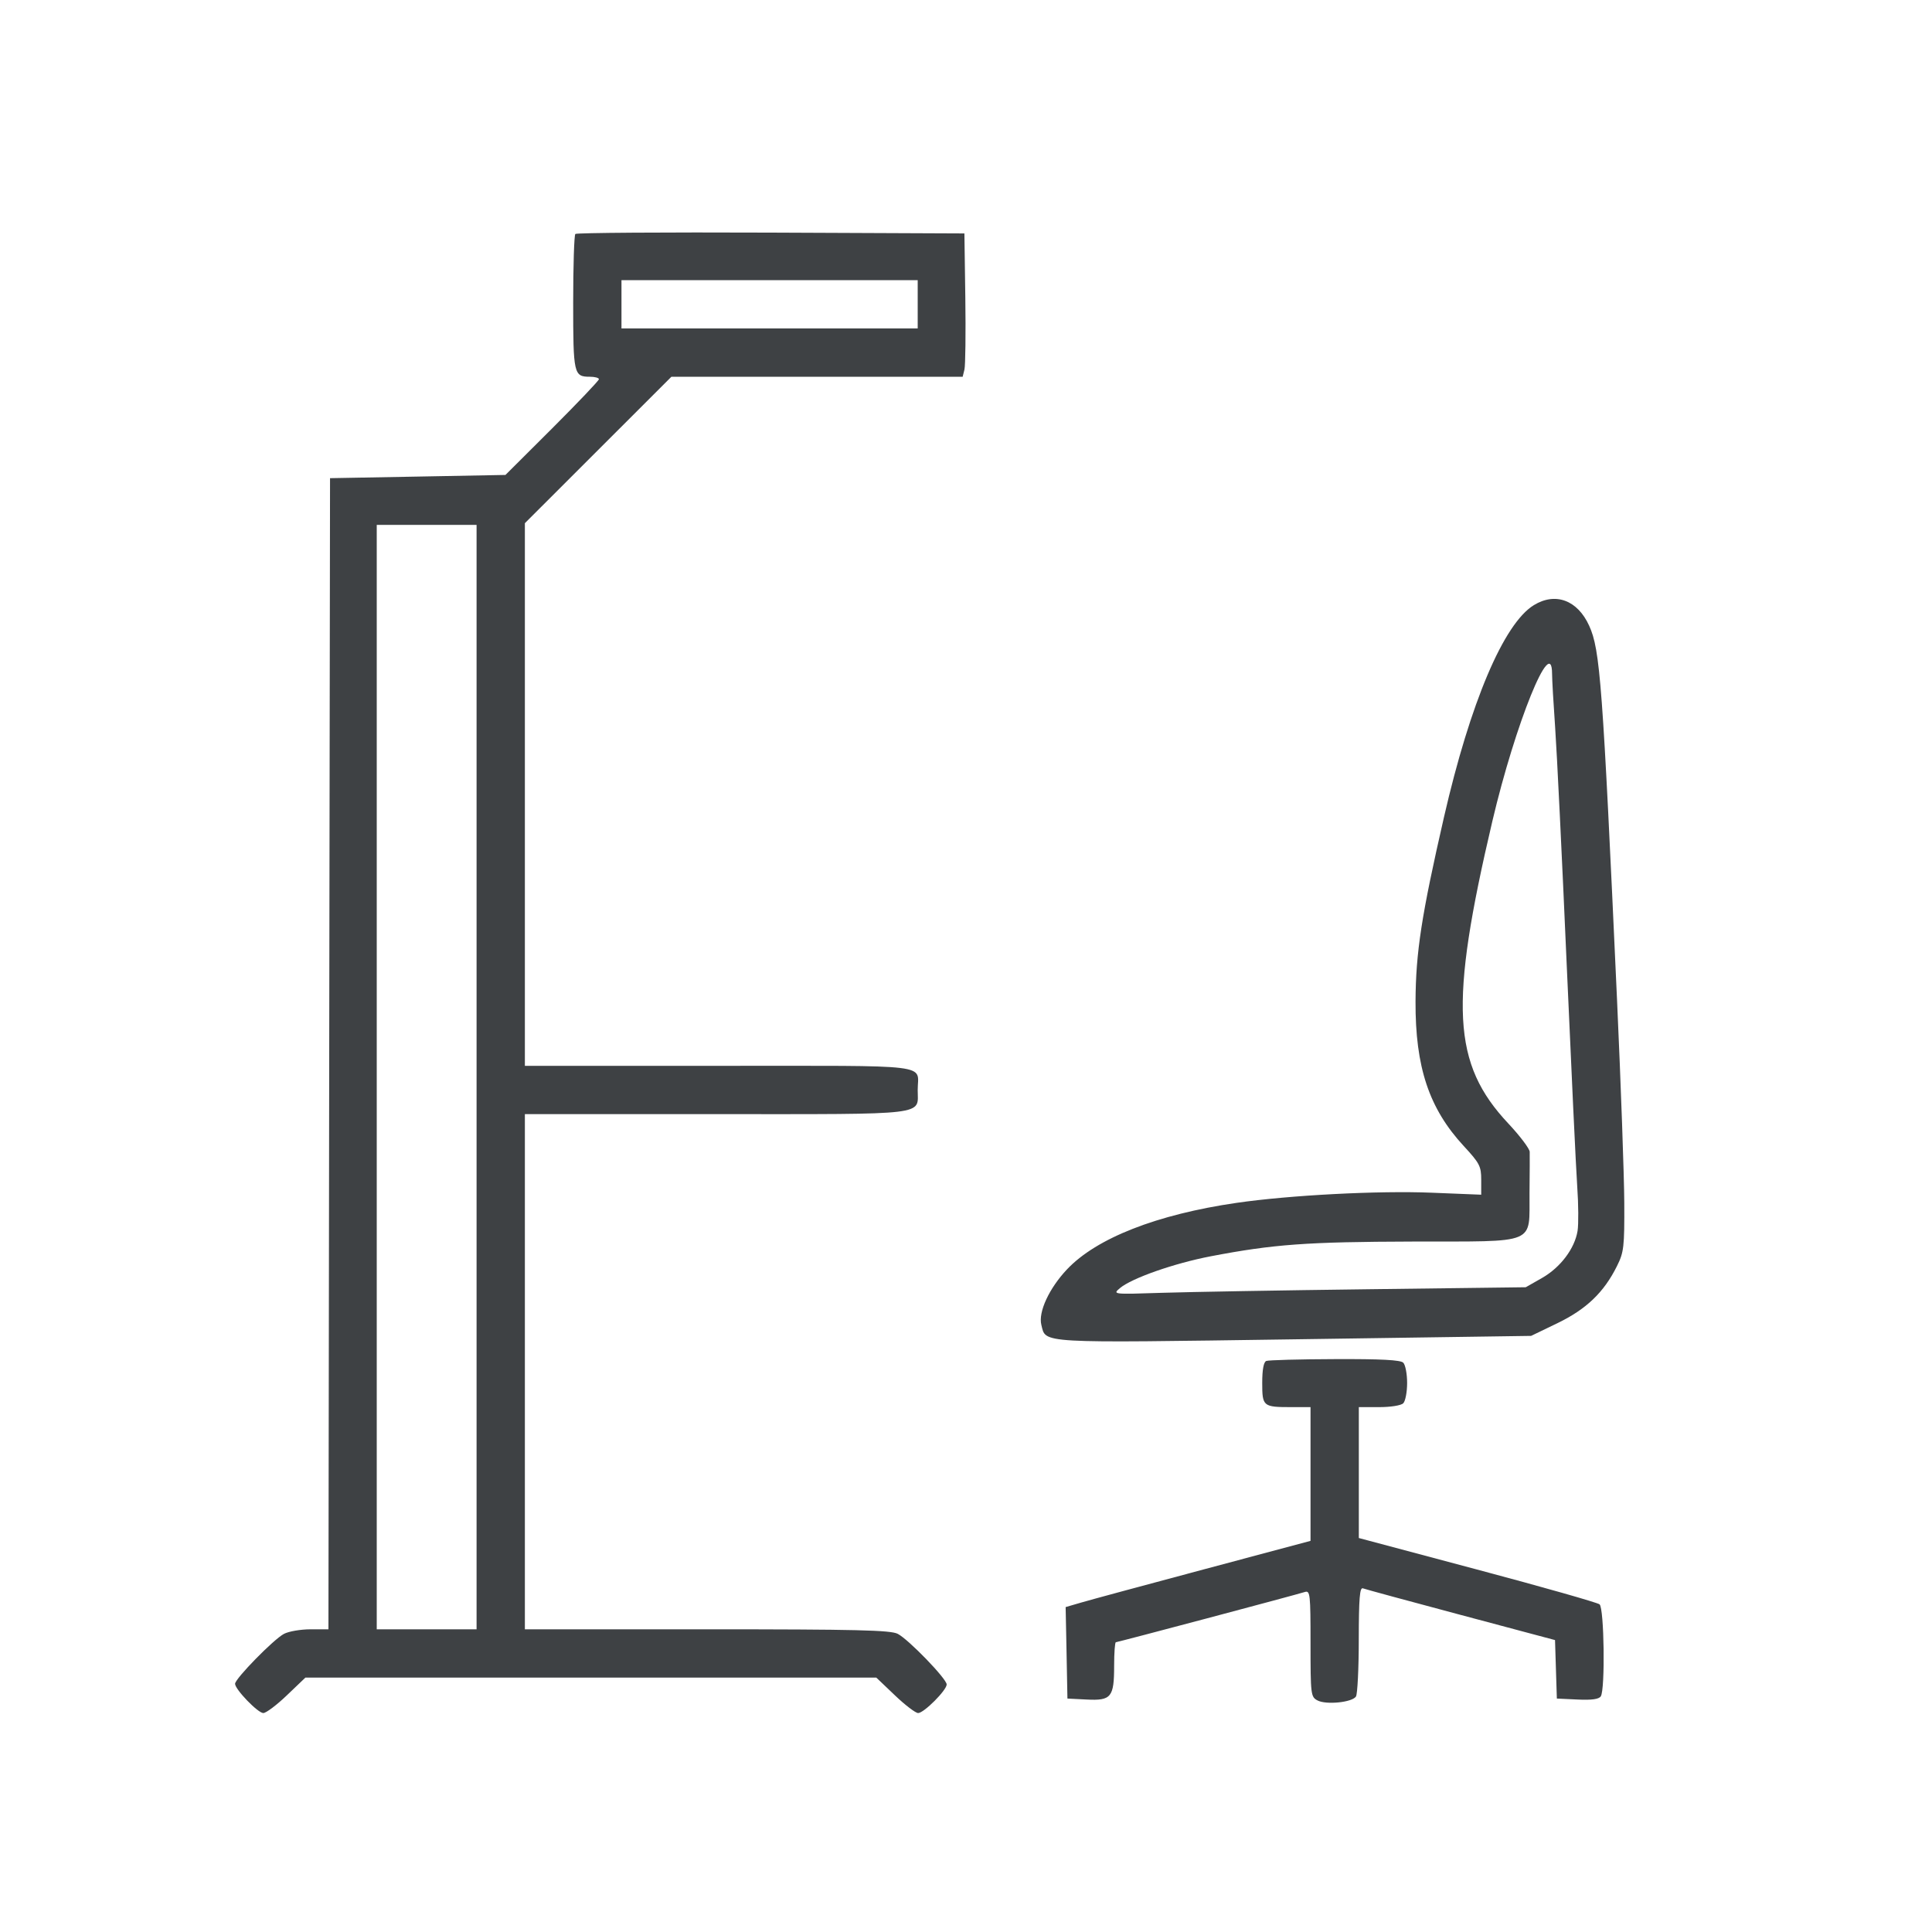 <svg xmlns="http://www.w3.org/2000/svg" width="40" height="40" fill="none"><path fill="#3E4144" fill-rule="evenodd" d="M11.912 4.844c-.025.025-.045.664-.045 1.42 0 1.482.012 1.536.346 1.536.103 0 .187.023.187.051s-.435.485-.967 1.017l-.968.965-1.816.034-1.816.033-.017 11.917L6.8 33.733h-.37c-.204 0-.451.042-.55.094-.211.109-1.013.928-1.013 1.034 0 .116.472.606.585.606.056 0 .276-.165.487-.367l.384-.367h11.82l.385.367c.211.202.428.367.481.367.119 0 .591-.473.591-.592 0-.117-.788-.931-1.013-1.048-.148-.077-.85-.094-3.95-.094h-3.77V23.067h3.962c4.452 0 4.171.033 4.171-.5 0-.549.396-.5-4.107-.5h-4.026V10.832l1.517-1.516L13.901 7.8h6.03l.037-.15c.02-.083.028-.75.018-1.483l-.019-1.334-4.005-.017c-2.203-.009-4.026.003-4.05.028M19 6.3v.5h-6.133v-1H19zm-9.133 16v11.433H7.8V10.867h2.067zm21.891-9.772c-.624.38-1.317 2.014-1.862 4.39-.465 2.029-.584 2.799-.589 3.815-.006 1.361.28 2.218.998 2.994.329.356.362.418.362.699v.309l-1.017-.041c-1.11-.046-2.946.05-4.049.21-1.649.24-2.899.73-3.509 1.376-.37.391-.599.885-.532 1.15.097.388-.107.376 5.245.299l4.895-.071.545-.263c.598-.289.962-.638 1.232-1.181.144-.289.156-.394.152-1.314-.003-.55-.07-2.44-.15-4.2-.299-6.563-.349-7.244-.577-7.745-.24-.529-.697-.7-1.144-.427m.376 1.422c0 .119.029.622.064 1.117s.142 2.683.237 4.863c.096 2.179.194 4.266.22 4.637s.028.783.007.917c-.06.367-.354.756-.734.974l-.339.193-3.245.041c-1.784.022-3.709.056-4.277.074-1.029.034-1.033.033-.881-.096.243-.206 1.121-.514 1.881-.66 1.301-.249 1.986-.299 4.181-.305 2.614-.006 2.409.079 2.419-1.005.004-.403.006-.787.004-.853-.003-.065-.201-.328-.441-.584-1.164-1.239-1.228-2.454-.332-6.263.477-2.026 1.234-3.894 1.236-3.05m-5.917 14.227c-.055.022-.084.181-.084.455 0 .488.017.501.606.501h.394v2.769l-2.216.592c-1.22.326-2.36.634-2.535.686l-.319.093.019.947.018.947.398.02c.509.026.569-.047.569-.7 0-.268.016-.487.036-.487.037 0 3.685-.969 3.914-1.04.108-.033.116.048.116 1.066 0 1.059.006 1.106.143 1.179.179.096.721.041.798-.081.031-.05.058-.581.058-1.181.001-.852.02-1.084.086-1.058.046.018.96.266 2.031.552l1.946.519.019.605.019.606.428.02c.296.014.444-.007.482-.067.093-.146.07-1.827-.026-1.904-.046-.037-1.186-.361-2.534-.72l-2.45-.653v-2.71h.42c.238 0 .455-.034.5-.08.044-.044.08-.233.08-.42s-.036-.376-.08-.42c-.057-.057-.459-.078-1.416-.074-.735.002-1.375.02-1.42.038"/></svg>